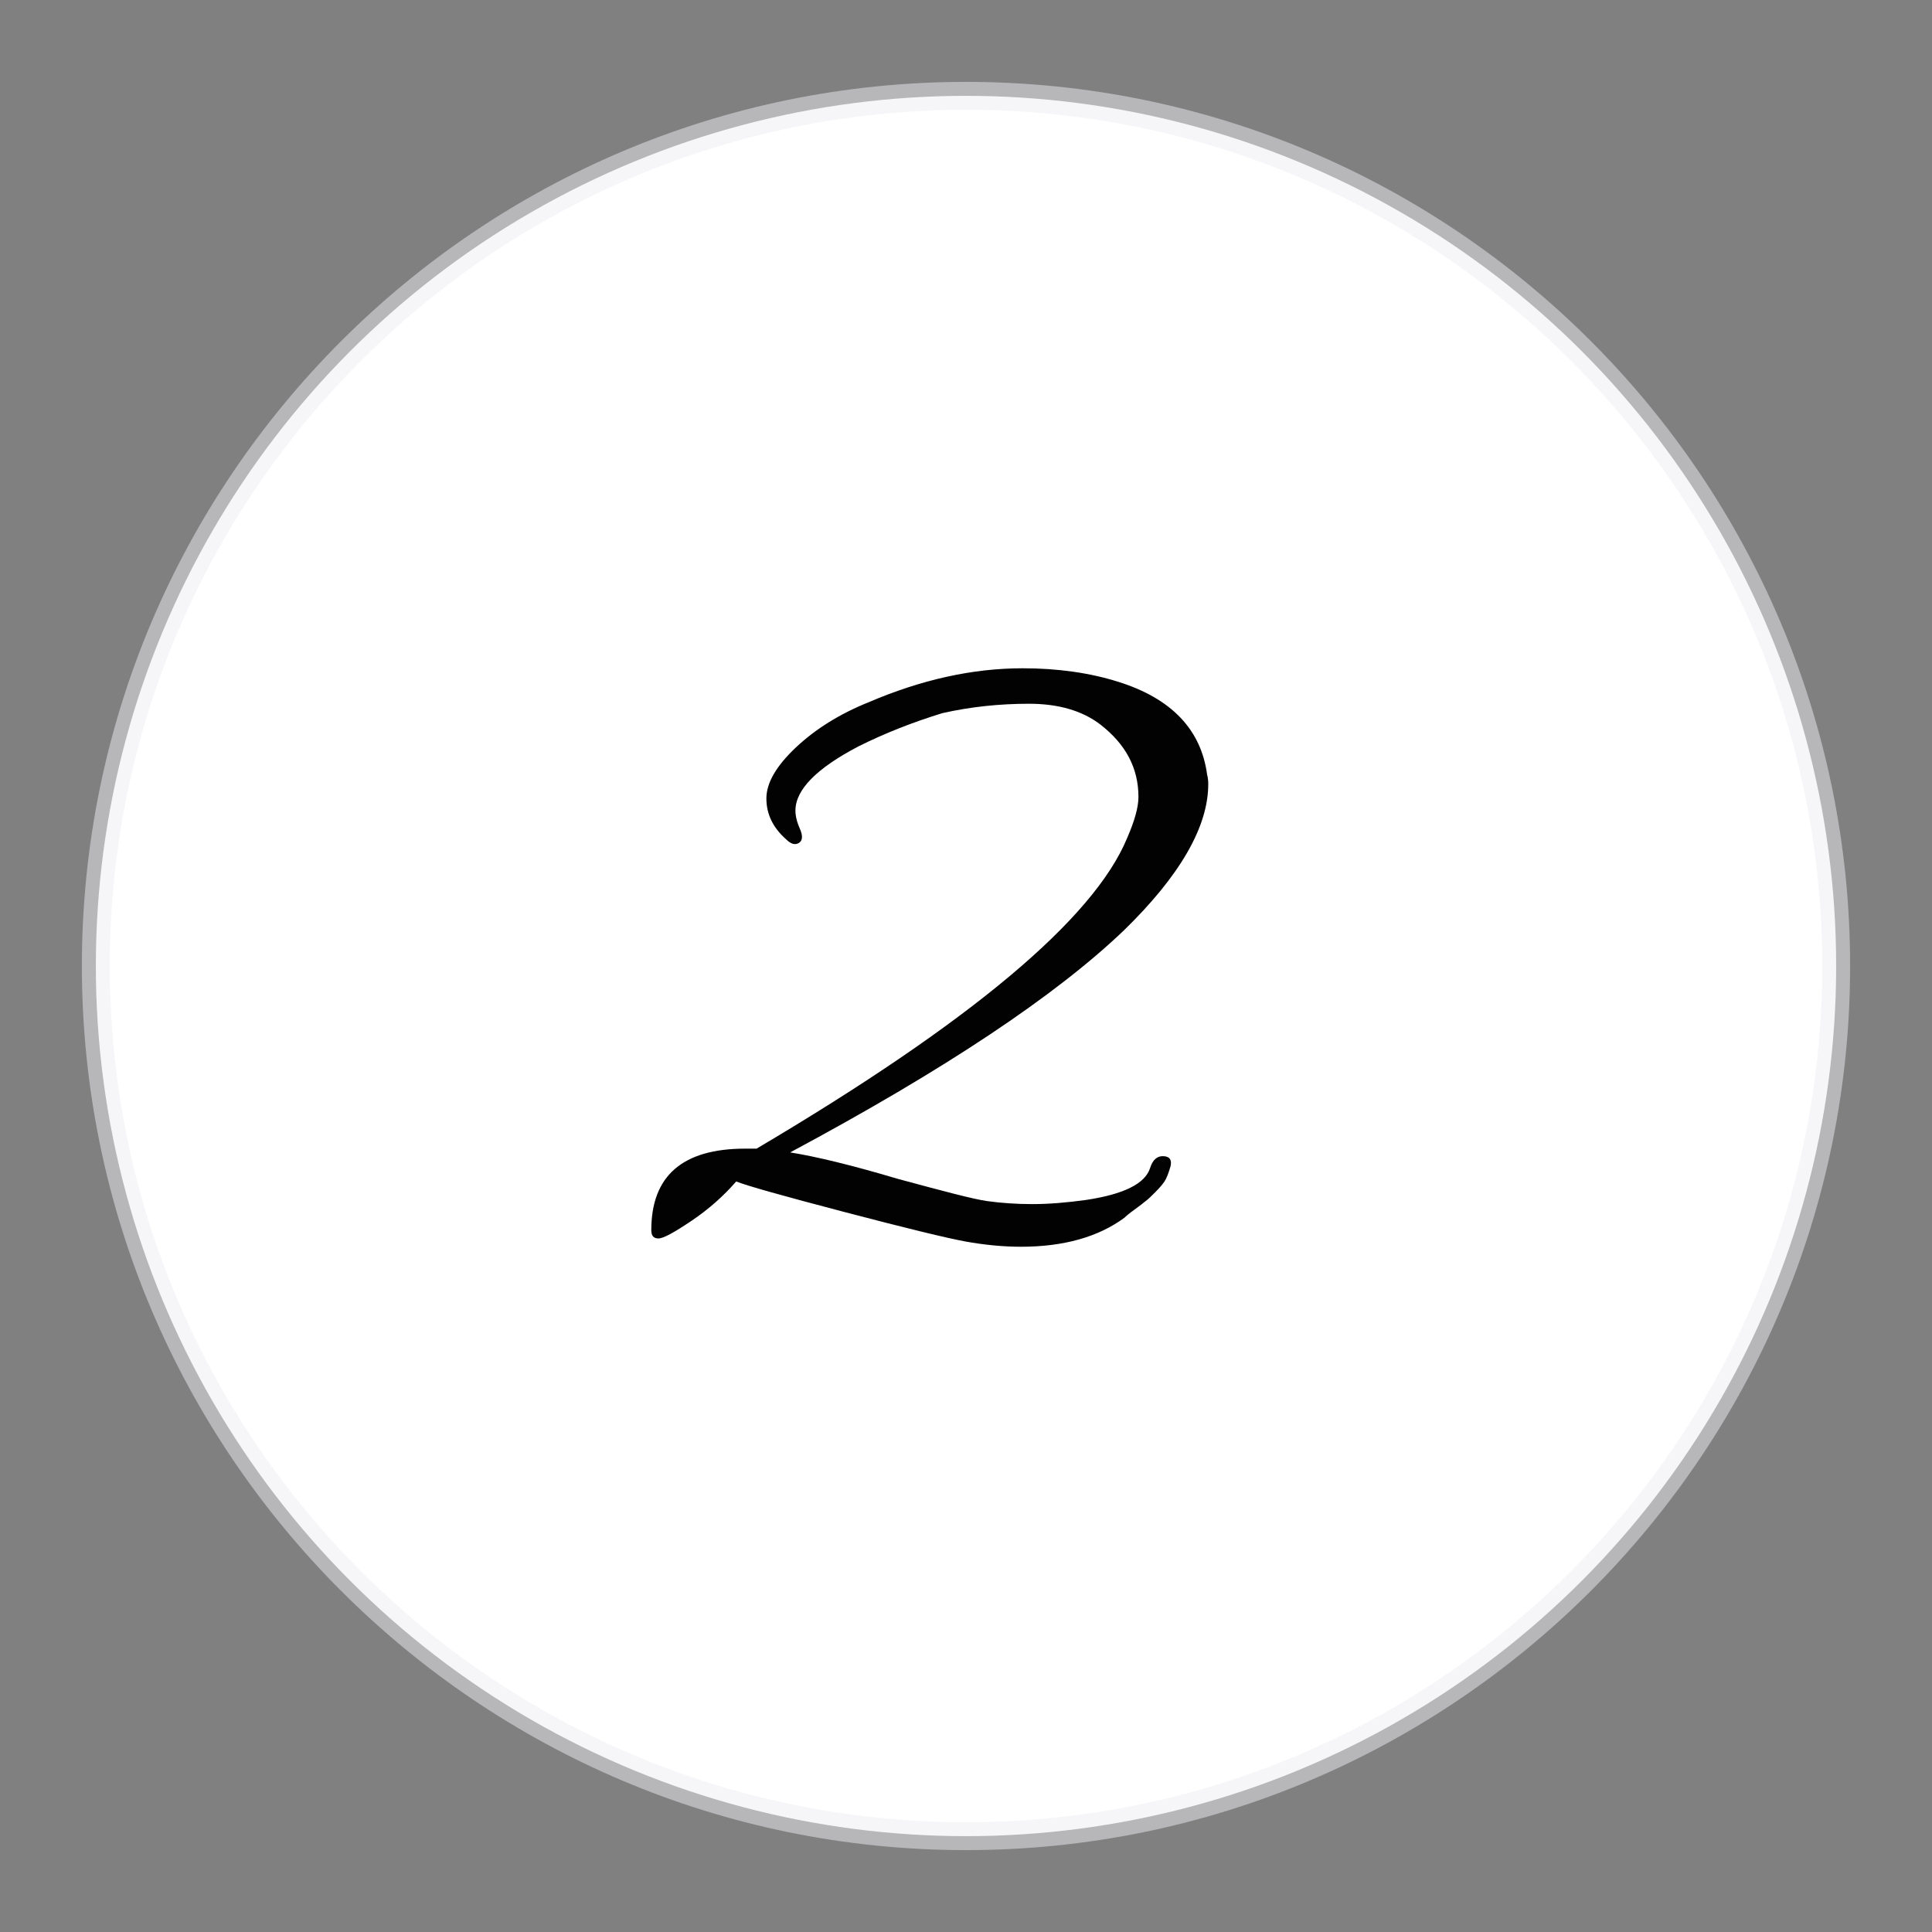 <svg xmlns="http://www.w3.org/2000/svg" xmlns:xlink="http://www.w3.org/1999/xlink" id="Layer_1" x="0px" y="0px" viewBox="0 0 512 512" style="enable-background:new 0 0 512 512;" xml:space="preserve">
<rect x="0" y="0" width="512" height="512" fill="#808080" stroke="none"/>
<style type="text/css">
	.st0{fill:#FFFFFF;}
	.st1{opacity:0.5;fill:#EFEEF4;}
	.st2{fill:#020203;}
</style>
<g>
	<g>
		<circle class="st0" cx="256" cy="256" r="230.6"></circle>
		<path class="st1" d="M256,490.3C126.8,490.3,21.7,385.2,21.7,256C21.7,126.8,126.8,21.7,256,21.7S490.3,126.8,490.3,256    C490.3,385.2,385.2,490.3,256,490.3z M256,29.1C130.9,29.1,29.1,130.9,29.1,256c0,125.1,101.8,226.9,226.9,226.9    S482.9,381.1,482.9,256C482.9,130.9,381.1,29.1,256,29.1z"></path>
	</g>
	<g>
		<path class="st2" d="M261.6,318.3c3.6,0.5,7.7,0.8,12,0.8c4.4,0,9.1-0.4,14.2-1.1c10-1.5,15.7-4.3,17-8.5c0.7-2.2,1.9-3.2,3.6-3.1    c1.6,0.1,2.2,1,1.8,2.7c-0.5,1.7-1,3.1-1.6,4c-0.6,0.9-1.5,1.9-2.5,2.9c-1,1-1.8,1.8-2.5,2.3c-0.6,0.5-1.6,1.3-3,2.3    c-1.4,1-2.2,1.7-2.6,2.1c-6.9,5.1-16.1,7.7-27.4,7.7c-4.9,0-9.8-0.5-14.8-1.4c-4.9-0.9-15.6-3.5-32-7.8c-16.4-4.3-26-7-28.7-8.1    c-3.3,3.8-7.2,7.3-11.8,10.4c-4.6,3.1-7.5,4.7-8.8,4.7c-1.3,0-1.9-0.7-1.9-2.2c0-14.4,8.3-21.6,24.9-21.6c0.9,0,1.9,0,3,0    c56.5-33.4,89.3-60.8,98.2-82.3c2-4.6,3-8.2,3-10.9c0-7.7-3.4-14-10.1-19.2c-4.7-3.6-11-5.5-18.9-5.5c-7.8,0-15.5,0.8-23,2.5    c-7.8,2.4-15.2,5.3-22.2,8.8c-11.1,5.8-16.7,11.5-16.7,17c0,1.5,0.4,3.1,1.2,4.9c0.8,1.8,0.7,3.1-0.3,3.7c-1,0.6-2.1,0.3-3.4-1    c-3.5-3.1-5.2-6.7-5.2-10.8c0-4.1,2.6-8.6,7.8-13.5s11.6-8.9,19.3-12c14-6,27.6-9,40.8-9c9.3,0,17.8,1.2,25.4,3.6    c14,4.4,21.9,12.6,23.5,24.6c0.2,0.7,0.3,1.6,0.3,2.5c0,11.3-7.5,24.3-22.4,38.8c-18.1,17.3-47.5,36.9-88.4,58.8    c6.9,1.1,16.4,3.4,28.5,7C250.1,315.7,258,317.8,261.6,318.3z"></path>
	</g>
</g>
</svg>